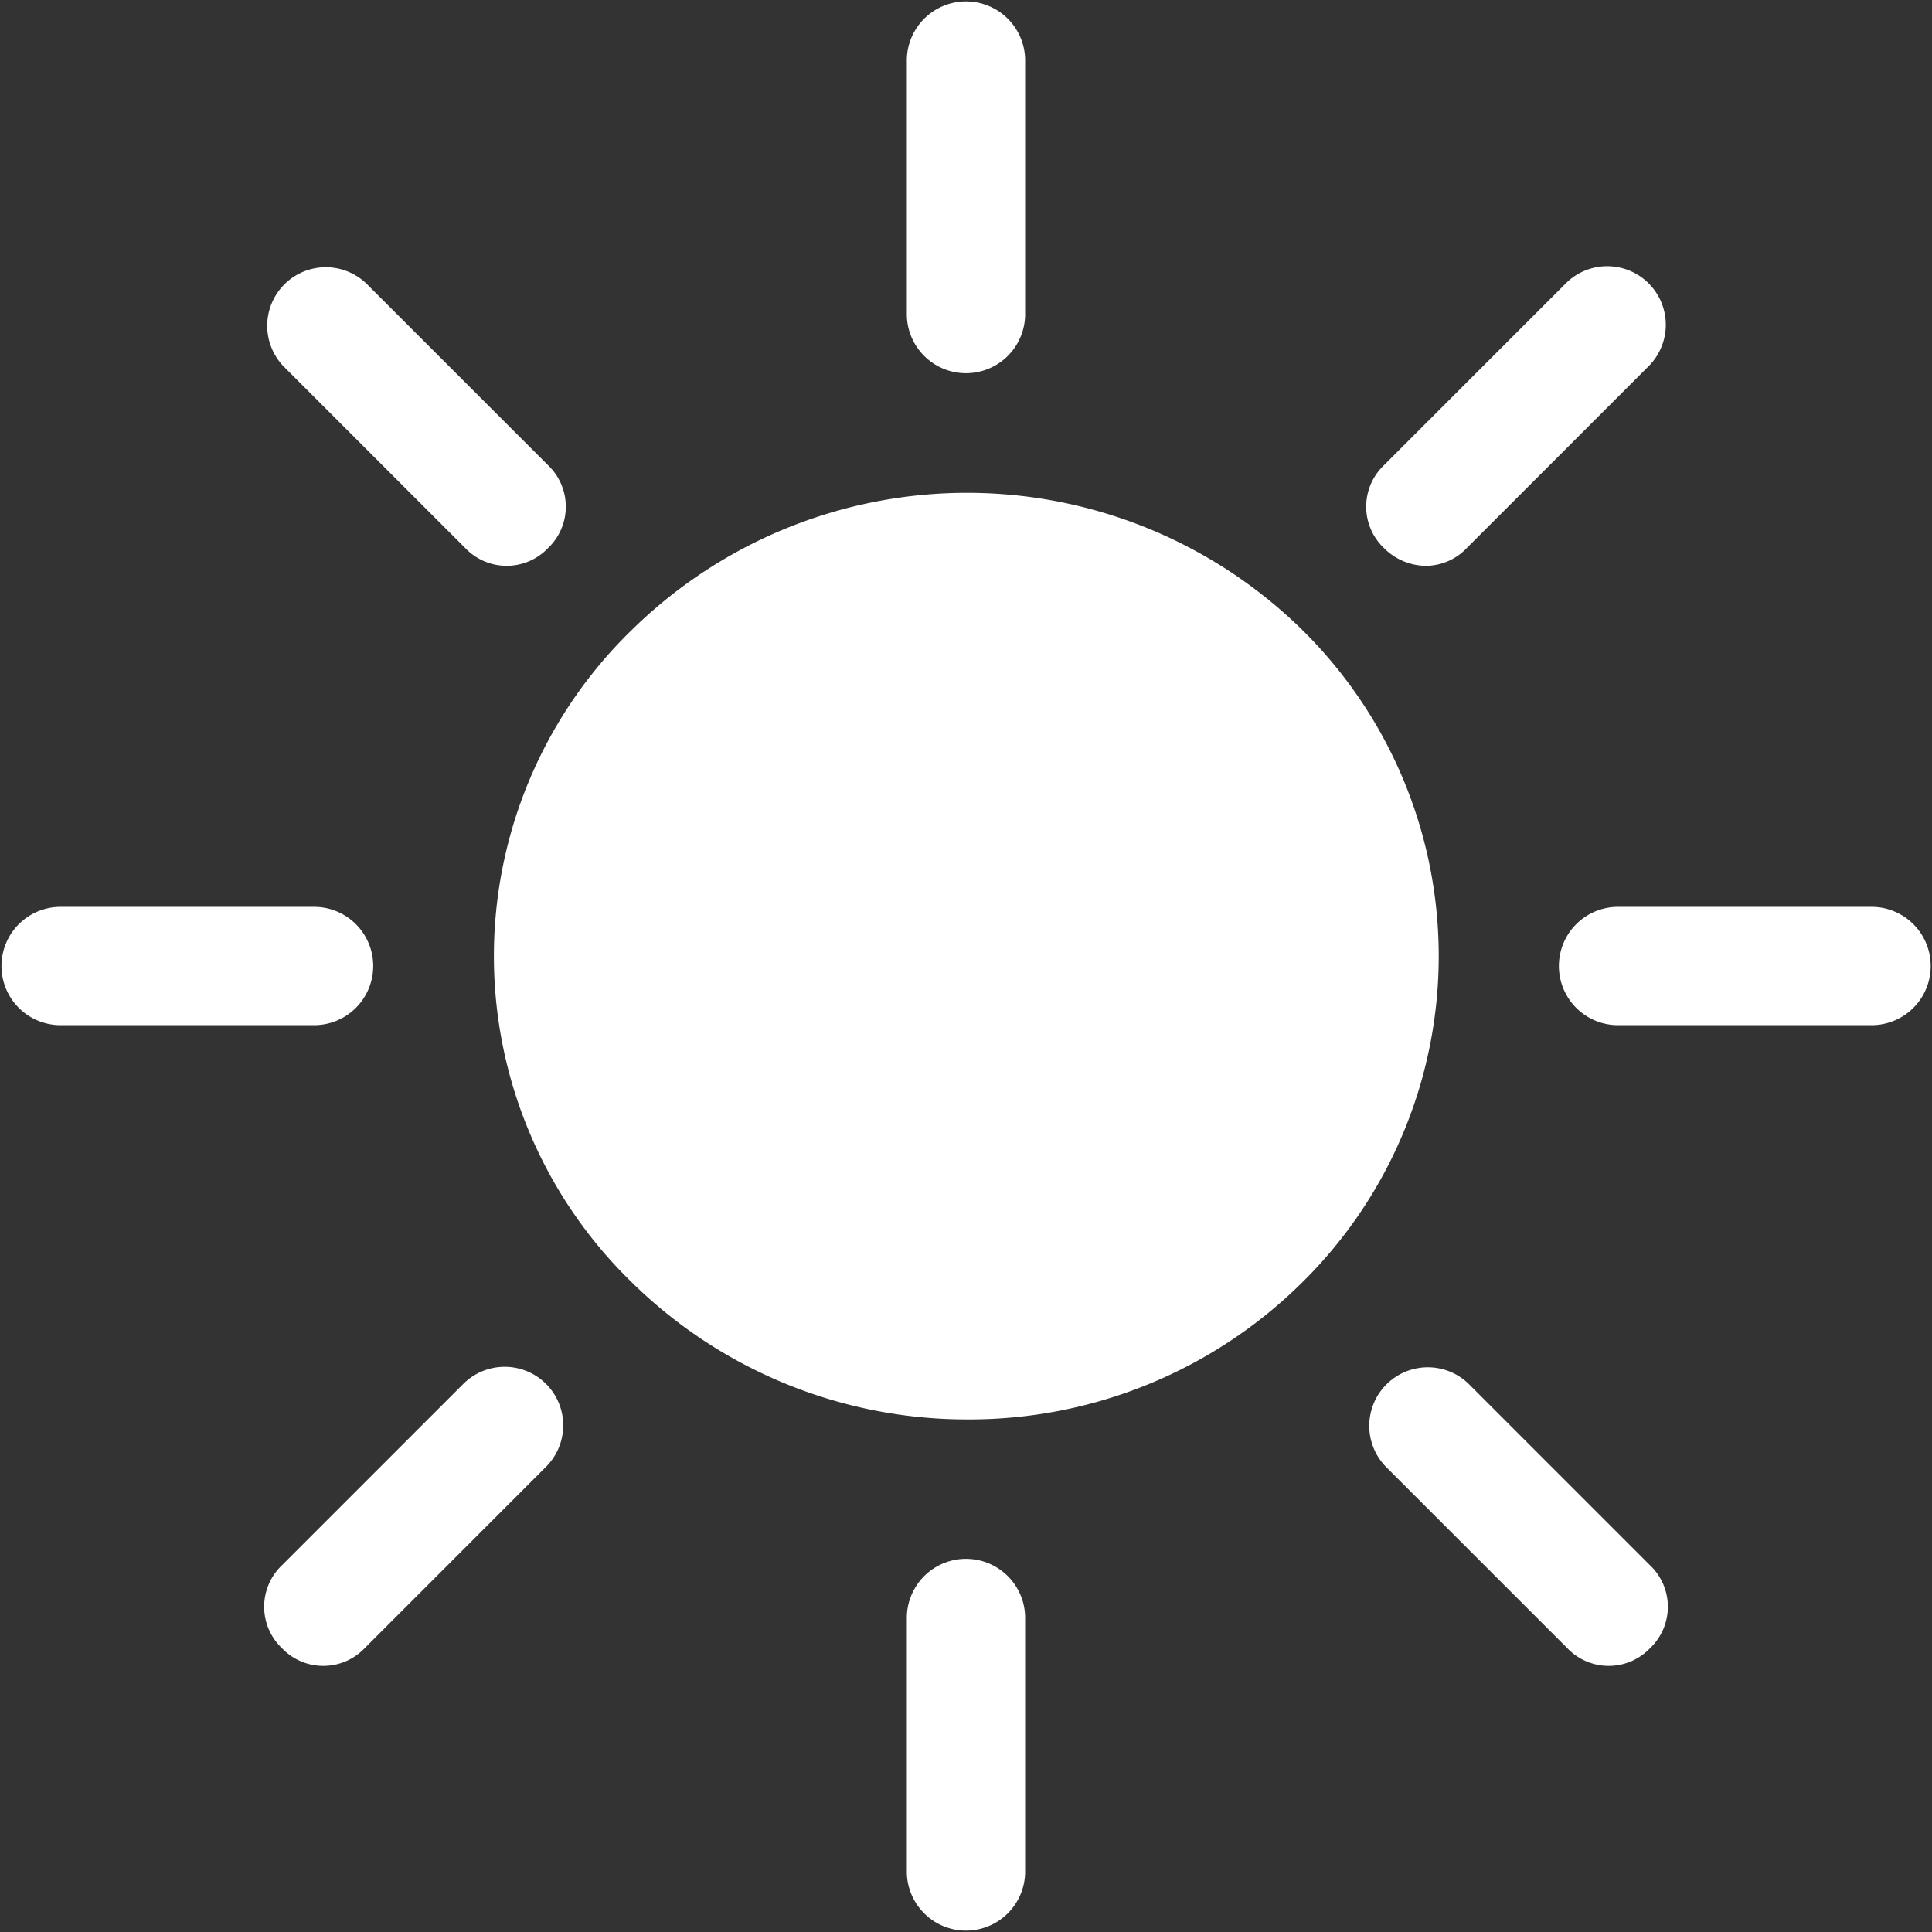 <svg xmlns="http://www.w3.org/2000/svg" width="58" height="58" viewBox="0 0 58 58">
  <rect x="0" y="0" width="58" height="58" fill="#333333" stroke="none"/>
  <path id="Shape" d="M27.224,56.225V48.531a1.776,1.776,0,0,1,3.551,0v7.694a1.776,1.776,0,0,1-3.551,0Zm19.827-6.747-5.445-5.445a1.758,1.758,0,0,1,2.486-2.486l5.445,5.445a1.716,1.716,0,0,1,0,2.486,1.716,1.716,0,0,1-2.486,0Zm-38.588,0a1.716,1.716,0,0,1,0-2.486l5.445-5.445a1.757,1.757,0,0,1,2.485,2.486l-5.444,5.445a1.716,1.716,0,0,1-2.486,0ZM19,38.529a13.653,13.653,0,0,1,0-19.65,14.362,14.362,0,0,1,20.063,0,13.755,13.755,0,0,1,0,19.65,14.185,14.185,0,0,1-10.009,4.083A14.339,14.339,0,0,1,19,38.529Zm29.533-7.753a1.776,1.776,0,0,1,0-3.551h7.694a1.776,1.776,0,0,1,0,3.551Zm-46.755,0a1.776,1.776,0,0,1,0-3.551H9.47a1.776,1.776,0,0,1,0,3.551ZM41.547,16.453a1.716,1.716,0,0,1,0-2.486l5.445-5.445a1.758,1.758,0,1,1,2.486,2.486l-5.445,5.445a1.7,1.7,0,0,1-1.243.533A1.8,1.8,0,0,1,41.547,16.453Zm-27.58,0L8.522,11.008a1.758,1.758,0,0,1,2.486-2.486l5.445,5.445a1.716,1.716,0,0,1,0,2.486,1.716,1.716,0,0,1-2.486,0ZM27.224,9.47V1.776a1.776,1.776,0,0,1,3.551,0V9.47a1.776,1.776,0,0,1-3.551,0Z" fill="#fff"/>
</svg>
